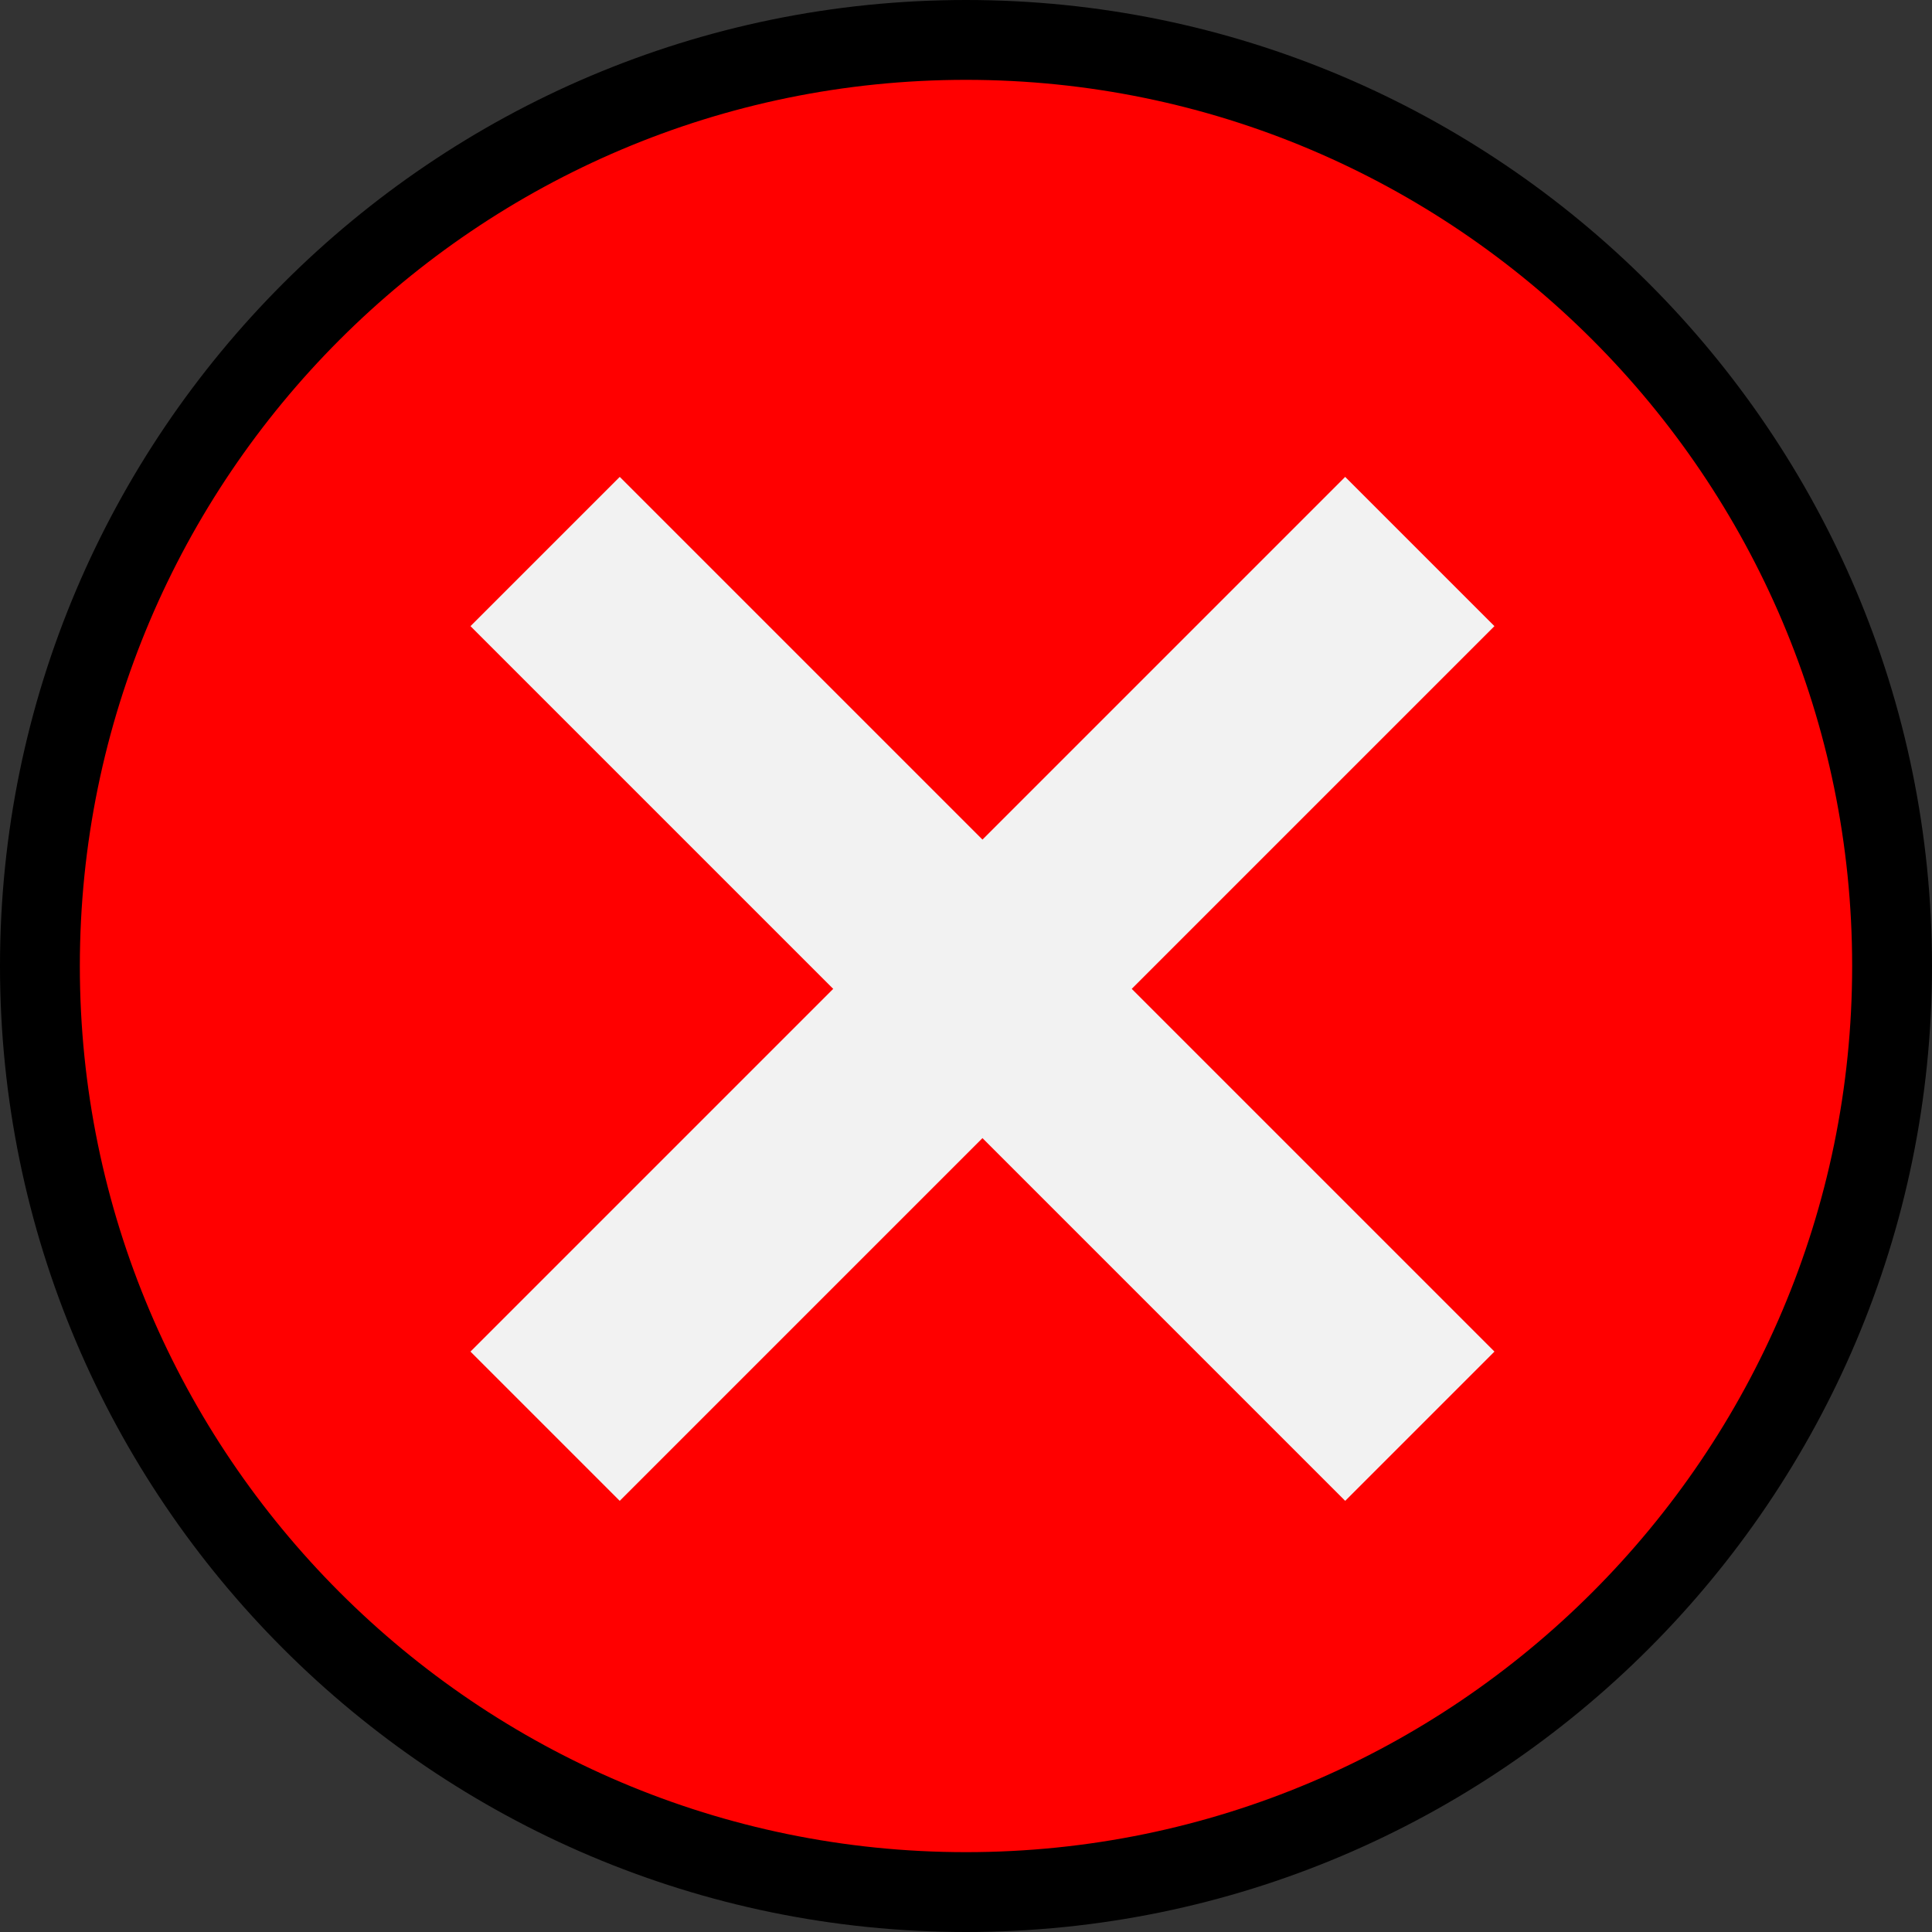 <svg enable-background="new 0 0 512 512" viewBox="0 0 512 512" xmlns="http://www.w3.org/2000/svg"><rect x="0" y="0" width="512" height="512" fill="#333333" stroke="none"/><circle cx="256" cy="256" fill="#f00" r="245.42"/><path d="m256 512c-141.16 0-256-114.84-256-256s114.84-256 256-256 256 114.84 256 256-114.84 256-256 256zm0-490.84c-129.49 0-234.84 105.35-234.84 234.84s105.35 234.84 234.84 234.84 234.84-105.35 234.84-234.84-105.35-234.84-234.84-234.84z"/><g fill="#f2f2f2" transform="matrix(.707 .707 -.707 .707 261.591 -107.343)"><path d="m96.446 234.14h327.87v55.947h-327.87z"/><path d="m98.184-288.35h327.87v55.947h-327.87z" transform="rotate(90)"/></g></svg>